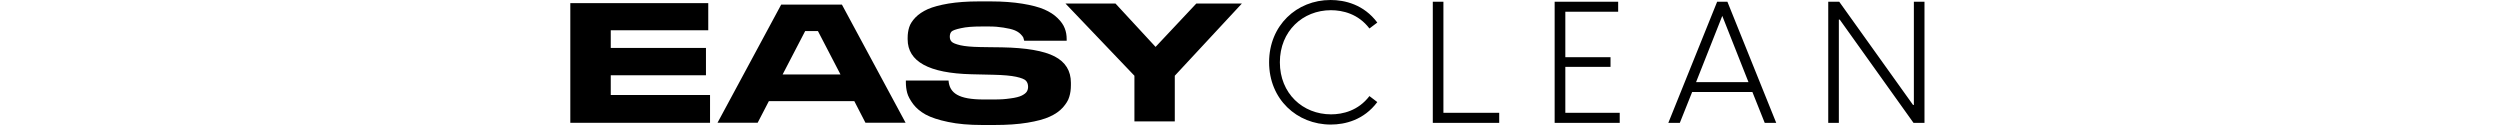 <svg width="320" viewBox="0 0 174 16" fill="none" xmlns="http://www.w3.org/2000/svg">
<g>
<path d="M0 0.397V15.715H17.885V12.156H5.177V9.637H17.363V6.135H5.177V3.872H17.657V0.397H0ZM34.764 0.587H26.994L18.845 15.706H23.983L25.417 12.941H36.35L37.775 15.706H42.913L34.764 0.587ZM27.174 9.533L30.062 3.976H31.696L34.583 9.533H27.174ZM52.725 15.999H54.282C55.897 15.999 57.303 15.905 58.509 15.706C59.715 15.507 60.675 15.252 61.368 14.93C62.062 14.617 62.622 14.229 63.04 13.765C63.458 13.292 63.743 12.837 63.866 12.392C64.009 11.947 64.075 11.446 64.075 10.887V10.594C64.075 9.069 63.382 7.943 61.995 7.223C60.608 6.504 58.357 6.116 55.242 6.059L53.665 6.04L52.43 6.021C51.357 6.002 50.521 5.926 49.932 5.794C49.334 5.652 48.963 5.5 48.811 5.339C48.65 5.178 48.574 4.961 48.574 4.705C48.574 4.43 48.641 4.213 48.783 4.052C48.925 3.9 49.334 3.749 50.008 3.607C50.683 3.455 51.471 3.389 52.734 3.389H53.513C54.339 3.389 54.814 3.436 55.432 3.531C56.059 3.626 56.524 3.739 56.837 3.862C57.151 3.986 57.407 4.146 57.607 4.336C57.797 4.525 57.92 4.677 57.977 4.79C58.025 4.913 58.063 5.055 58.101 5.216H63.534V5.008C63.534 4.516 63.458 4.052 63.287 3.626C63.125 3.19 62.821 2.755 62.375 2.319C61.938 1.884 61.368 1.515 60.675 1.212C59.972 0.909 59.041 0.663 57.873 0.473C56.705 0.284 55.356 0.18 53.827 0.18H52.278C50.806 0.18 49.524 0.274 48.413 0.454C47.301 0.644 46.427 0.88 45.772 1.164C45.126 1.458 44.594 1.808 44.186 2.225C43.787 2.641 43.511 3.058 43.378 3.484C43.245 3.9 43.179 4.355 43.179 4.847V5.027C43.179 7.877 45.895 9.372 51.338 9.505L52.563 9.533L54.206 9.571C55.46 9.6 56.401 9.685 57.065 9.827C57.721 9.969 58.148 10.139 58.319 10.329C58.5 10.527 58.595 10.783 58.595 11.114C58.595 11.341 58.538 11.55 58.433 11.72C58.329 11.891 58.12 12.061 57.806 12.222C57.493 12.383 56.989 12.515 56.296 12.601C55.612 12.695 55.166 12.733 54.121 12.733H52.905C49.714 12.733 48.536 11.928 48.413 10.31H42.951V10.537C42.951 11.02 43.008 11.465 43.122 11.891C43.236 12.317 43.492 12.79 43.882 13.32C44.281 13.85 44.822 14.295 45.487 14.665C46.171 15.034 47.121 15.356 48.365 15.611C49.609 15.876 51.062 15.999 52.725 15.999ZM72.206 15.536H77.373V9.694L85.959 0.454H80.127L74.913 6.002L69.784 0.454H63.382L72.206 9.694V15.536Z" fill="black"/>
<path d="M97.338 15.943C99.153 15.943 101.565 15.375 103.294 13.065L102.287 12.298C100.862 14.172 98.868 14.636 97.376 14.636C93.757 14.636 90.823 11.966 90.823 7.971C90.823 3.976 93.757 1.306 97.357 1.306C98.868 1.306 100.862 1.77 102.287 3.645L103.294 2.888C101.565 0.568 99.133 0 97.31 0C92.969 0 89.445 3.257 89.445 7.971C89.445 12.695 92.998 15.943 97.338 15.943ZM110.398 15.725H118.899V14.438H111.757V0.218H110.398V15.725ZM125.995 15.725H134.324V14.438H127.362V8.558H133.147V7.318H127.362V1.505H134.125V0.218H125.995V15.725ZM146.796 0.218L140.546 15.725H142.018L143.595 11.777H151.307L152.884 15.725H154.356L148.106 0.218H146.796ZM144.098 10.509L147.451 2.035L150.804 10.509H144.098ZM161.015 15.725H162.373V2.509H162.487L171.928 15.725H173.334V0.218H171.975V13.434H171.871L162.42 0.218H161.015V15.725Z" fill="black"/>
</g>
</svg>
